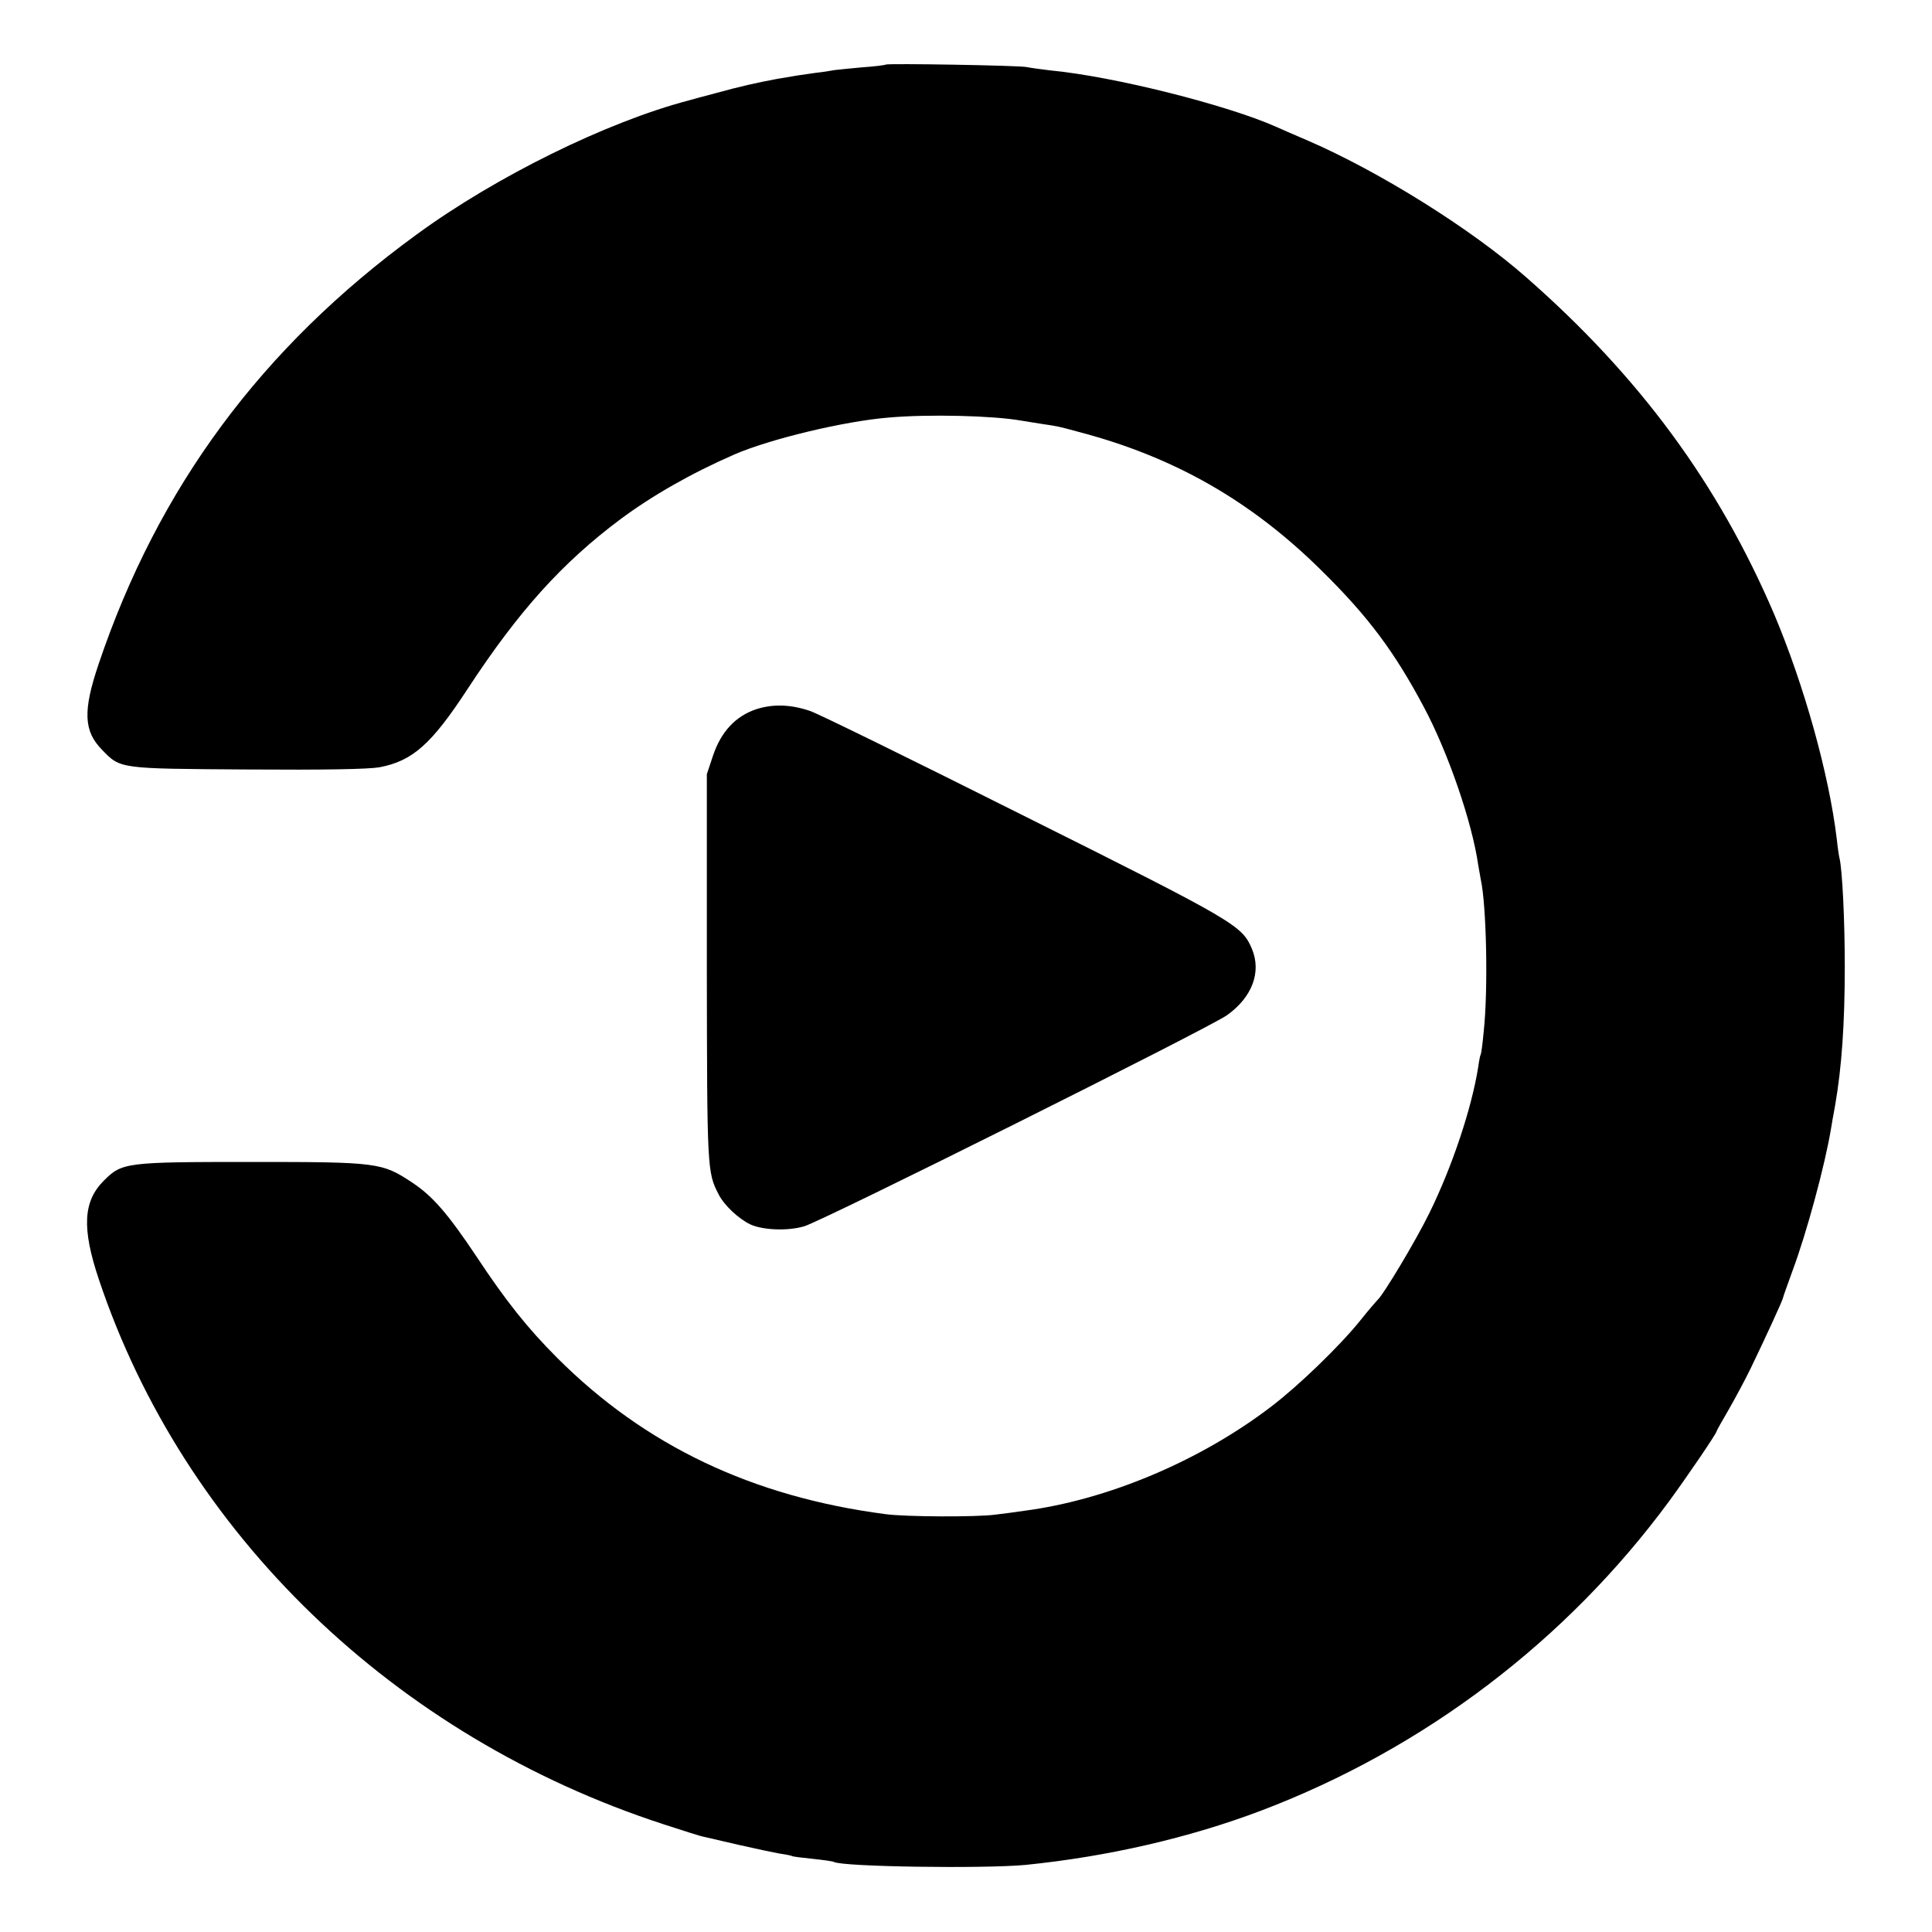 <?xml version="1.0" standalone="no"?>
<!DOCTYPE svg PUBLIC "-//W3C//DTD SVG 20010904//EN"
 "http://www.w3.org/TR/2001/REC-SVG-20010904/DTD/svg10.dtd">
<svg version="1.0" xmlns="http://www.w3.org/2000/svg"
 width="700pt" height="700pt" viewBox="0 0 700 700"
 preserveAspectRatio="xMidYMid meet">
<g transform="translate(0,700) scale(0.1,-0.1)"
fill="#000000" stroke="none">
<path d="M3209 6766 c-2 -2 -41 -7 -86 -10 -46 -4 -91 -9 -100 -10 -10 -2 -40
-7 -68 -10 -45 -6 -77 -11 -140 -22 -66 -12 -141 -29 -220 -51 -49 -13 -94
-25 -100 -27 -297 -78 -699 -276 -986 -486 -561 -409 -936 -916 -1152 -1557
-57 -169 -54 -242 13 -310 67 -69 60 -68 525 -71 284 -2 439 1 480 8 120 23
188 83 320 285 184 281 342 456 552 613 114 85 255 166 413 235 128 56 399
121 559 134 146 13 380 7 481 -11 14 -2 48 -8 75 -12 59 -9 53 -7 130 -28 349
-91 629 -251 886 -506 167 -165 261 -291 368 -492 88 -165 175 -418 197 -573
3 -16 7 -39 9 -51 21 -95 27 -399 11 -549 -4 -44 -9 -82 -11 -85 -2 -3 -6 -23
-9 -45 -24 -152 -95 -363 -177 -530 -49 -100 -167 -297 -188 -315 -3 -3 -32
-36 -63 -75 -74 -92 -223 -236 -323 -312 -258 -197 -594 -338 -895 -377 -25
-4 -72 -10 -105 -14 -68 -9 -325 -8 -397 2 -482 63 -871 248 -1189 566 -107
107 -186 206 -293 368 -103 154 -158 218 -232 267 -110 73 -125 75 -583 75
-455 0 -469 -2 -534 -67 -76 -75 -81 -173 -19 -358 308 -921 1070 -1657 2047
-1975 71 -23 136 -44 145 -45 8 -2 65 -15 125 -29 61 -14 128 -28 150 -32 22
-3 42 -7 45 -9 3 -2 37 -6 75 -10 39 -4 73 -9 76 -11 30 -18 543 -25 694 -11
298 30 594 98 855 197 590 224 1105 615 1477 1120 66 90 173 247 173 255 0 2
19 36 43 77 23 40 59 107 79 148 50 103 118 251 118 257 0 3 16 47 34 97 51
136 118 383 140 516 2 14 9 52 15 85 24 138 35 296 35 505 0 166 -9 349 -19
390 -2 8 -7 40 -10 70 -28 234 -118 557 -227 815 -202 472 -487 860 -899 1221
-199 175 -529 381 -789 494 -52 22 -104 45 -115 50 -177 79 -588 183 -820 205
-33 4 -71 9 -85 12 -27 6 -505 14 -511 9z"/>
<path d="M2739 4430 c-74 -25 -126 -81 -155 -166 l-23 -69 0 -702 c1 -731 1
-740 43 -821 20 -39 71 -87 114 -108 45 -21 136 -25 196 -7 64 18 1472 721
1532 765 91 65 125 156 90 240 -36 85 -59 99 -826 482 -399 200 -747 371 -775
380 -70 24 -135 26 -196 6z"/>
</g>
</svg>
